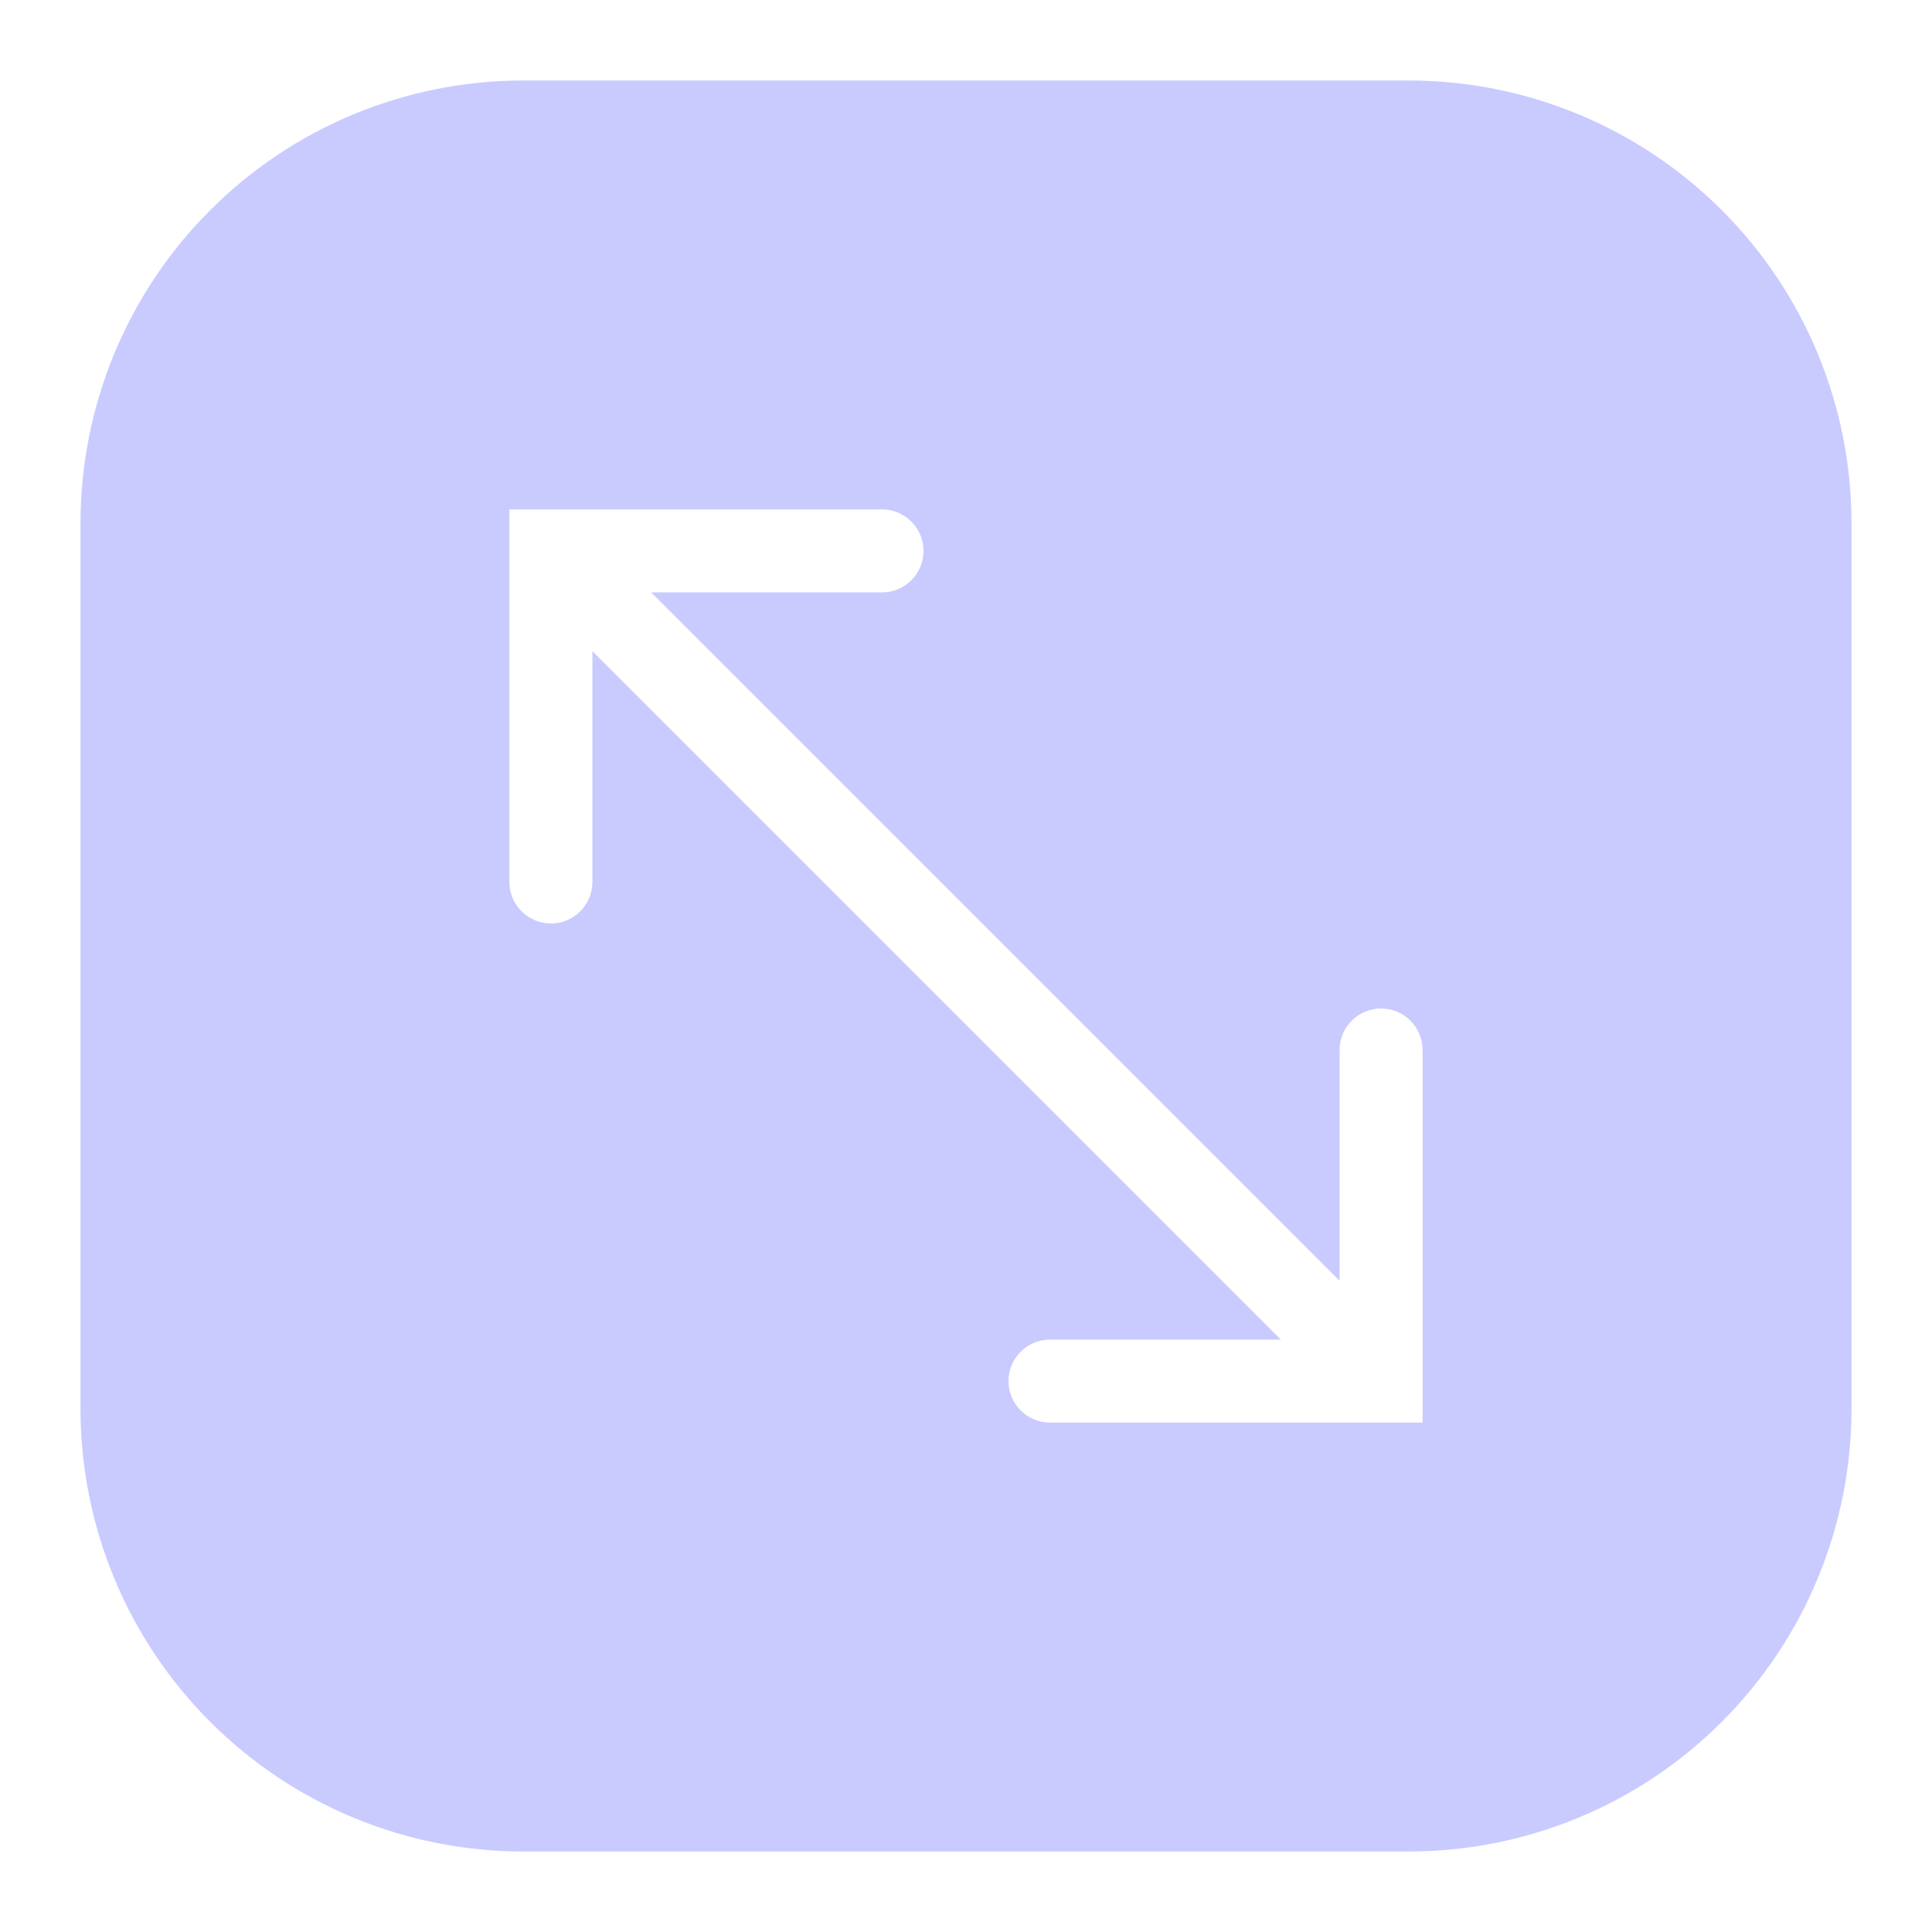 <svg width="24" height="24" viewBox="0 0 24 24" fill="none" xmlns="http://www.w3.org/2000/svg">
<g clip-path="url(#clip0_252_5040)">
<path d="M17.5 1H6.5C5.041 1 3.642 1.579 2.611 2.611C1.579 3.642 1 5.041 1 6.5L1 17.5C1 18.959 1.579 20.358 2.611 21.389C3.642 22.421 5.041 23 6.5 23H17.5C18.959 23 20.358 22.421 21.389 21.389C22.421 20.358 23 18.959 23 17.5V6.5C23 5.041 22.421 3.642 21.389 2.611C20.358 1.579 18.959 1 17.5 1ZM17.672 17.672H13.044C12.759 17.672 12.528 17.441 12.528 17.156C12.528 16.872 12.759 16.641 13.044 16.641H15.912L7.359 8.088V10.956C7.359 11.241 7.129 11.472 6.844 11.472C6.559 11.472 6.328 11.241 6.328 10.956V6.328H10.956C11.241 6.328 11.472 6.559 11.472 6.844C11.472 7.129 11.241 7.359 10.956 7.359H8.089L16.641 15.911V13.044C16.641 12.759 16.872 12.528 17.156 12.528C17.441 12.528 17.672 12.759 17.672 13.044V17.672Z" fill="#C9CBFF"/>
</g>
<defs>
<clipPath id="clip0_252_5040">
<rect width="22" height="22" fill="white" transform="translate(1 1)"/>
</clipPath>
</defs>
</svg>
